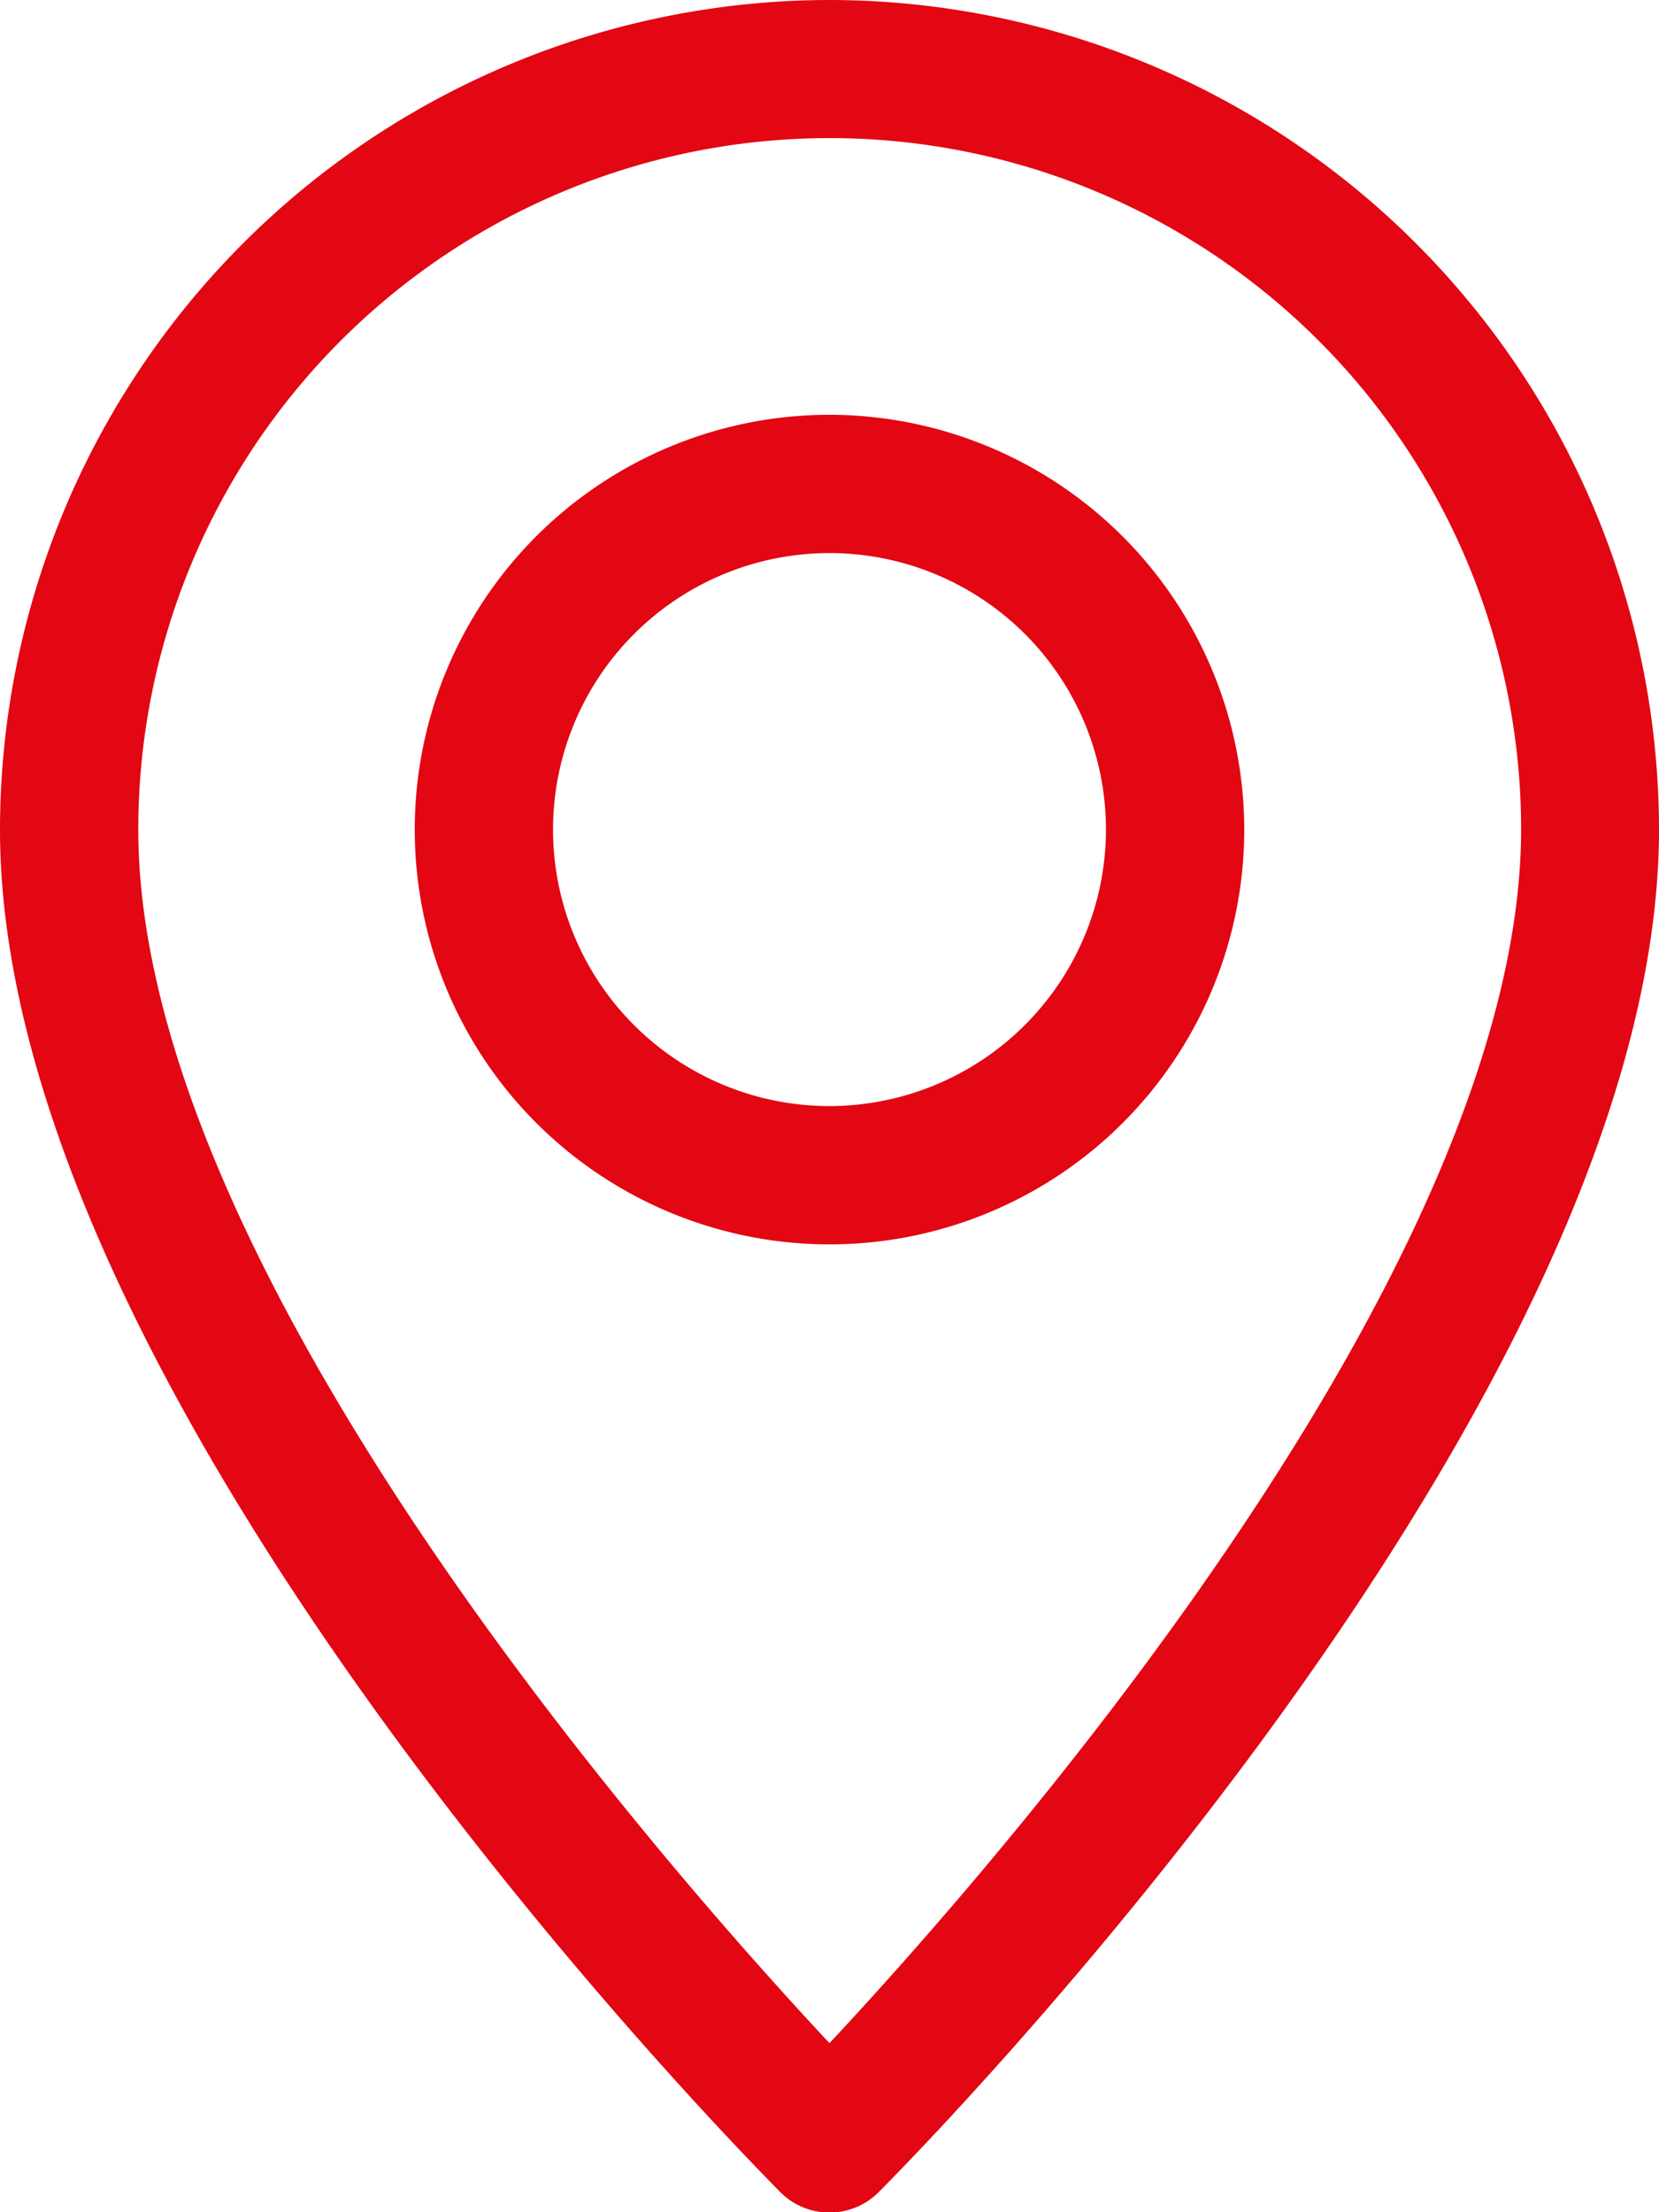 <svg xmlns="http://www.w3.org/2000/svg" width="16.436" height="21.915" viewBox="0 0 16.436 21.915">
  <g id="Group_129" data-name="Group 129" transform="translate(-64)">
    <g id="Group_126" data-name="Group 126" transform="translate(64)">
      <g id="Group_125" data-name="Group 125" transform="translate(0)">
        <path id="Path_125" data-name="Path 125" d="M72.218,0A8.226,8.226,0,0,0,64,8.218c0,5.7,7.418,13.18,7.733,13.5a.688.688,0,0,0,.97,0c.315-.316,7.733-7.8,7.733-13.5A8.226,8.226,0,0,0,72.218,0Zm0,20.24c-1.635-1.75-6.848-7.67-6.848-12.022a6.848,6.848,0,0,1,13.7,0C79.066,12.565,73.853,18.489,72.218,20.24Z" transform="translate(-64)" fill="#e30613"/>
      </g>
    </g>
    <g id="Group_128" data-name="Group 128" transform="translate(68.109 4.109)">
      <g id="Group_127" data-name="Group 127">
        <path id="Path_126" data-name="Path 126" d="M164.109,96a4.109,4.109,0,1,0,4.109,4.109A4.114,4.114,0,0,0,164.109,96Zm0,6.848a2.739,2.739,0,1,1,2.739-2.739A2.742,2.742,0,0,1,164.109,102.848Z" transform="translate(-160 -96)" fill="#e30613"/>
      </g>
    </g>
  </g>
</svg>
